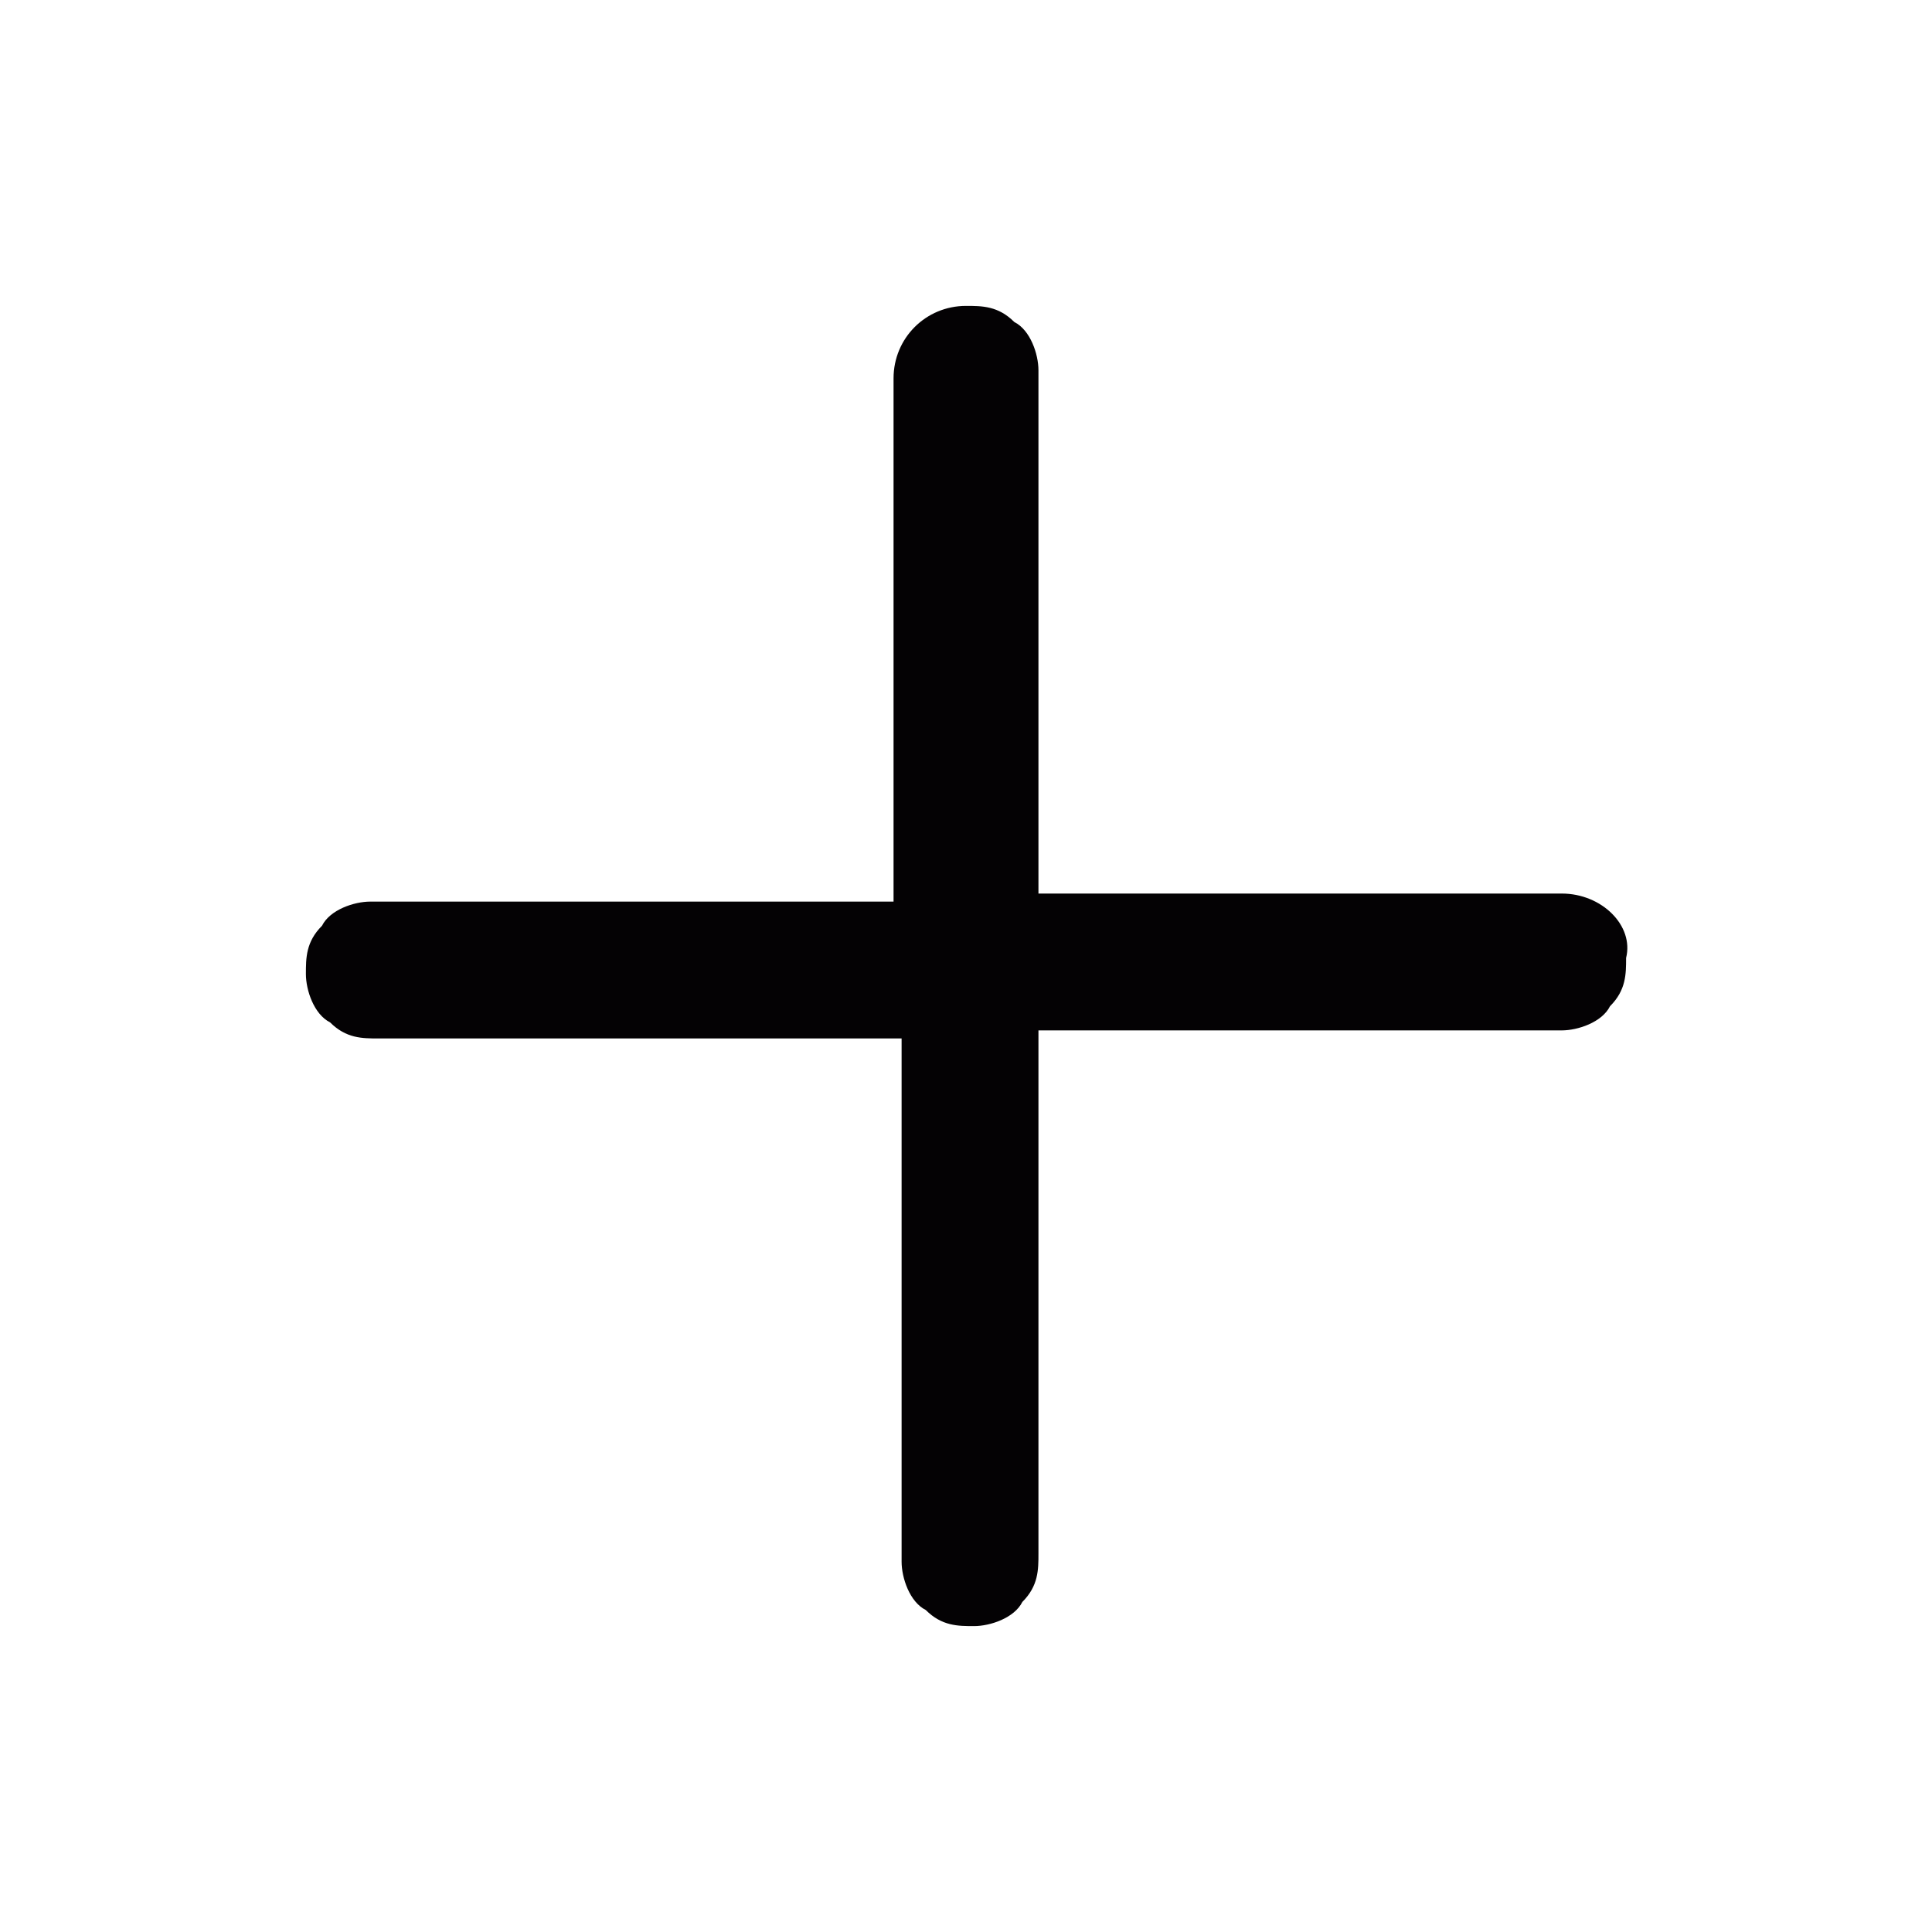 <?xml version="1.0" encoding="utf-8"?>
<!-- Generator: Adobe Illustrator 25.2.0, SVG Export Plug-In . SVG Version: 6.00 Build 0)  -->
<svg version="1.1" id="Capa_1" xmlns="http://www.w3.org/2000/svg" xmlns:xlink="http://www.w3.org/1999/xlink" x="0px" y="0px"
	 viewBox="0 0 24 24" style="enable-background:new 0 0 24 24;" xml:space="preserve">
<style type="text/css">
	.st0{fill:#040204;}
	.st1{fill:#1D1D1B;}
	.st2{fill:#999998;}
	.st3{fill:#646363;}
	.st4{fill:#CACACA;}
	.st5{fill:none;stroke:#999999;stroke-width:1.5;stroke-miterlimit:10;}
	.st6{fill:#999999;}
	.st7{fill:none;stroke:#040204;stroke-width:1.5;stroke-miterlimit:10;}
</style>
<path class="st0" d="M19.4,11.1l-6.5,0l0-6.5c0-0.2-0.1-0.5-0.3-0.6c-0.2-0.2-0.4-0.2-0.6-0.2c-0.5,0-0.9,0.4-0.9,0.9l0,6.5l-6.5,0
	c-0.2,0-0.5,0.1-0.6,0.3c-0.2,0.2-0.2,0.4-0.2,0.6c0,0.2,0.1,0.5,0.3,0.6c0.2,0.2,0.4,0.2,0.6,0.2l6.5,0l0,6.5
	c0,0.2,0.1,0.5,0.3,0.6c0.2,0.2,0.4,0.2,0.6,0.2c0.2,0,0.5-0.1,0.6-0.3c0.2-0.2,0.2-0.4,0.2-0.6l0-6.5l6.5,0c0.2,0,0.5-0.1,0.6-0.3
	c0.2-0.2,0.2-0.4,0.2-0.6C20.3,11.5,19.9,11.1,19.4,11.1z"/>
</svg>
